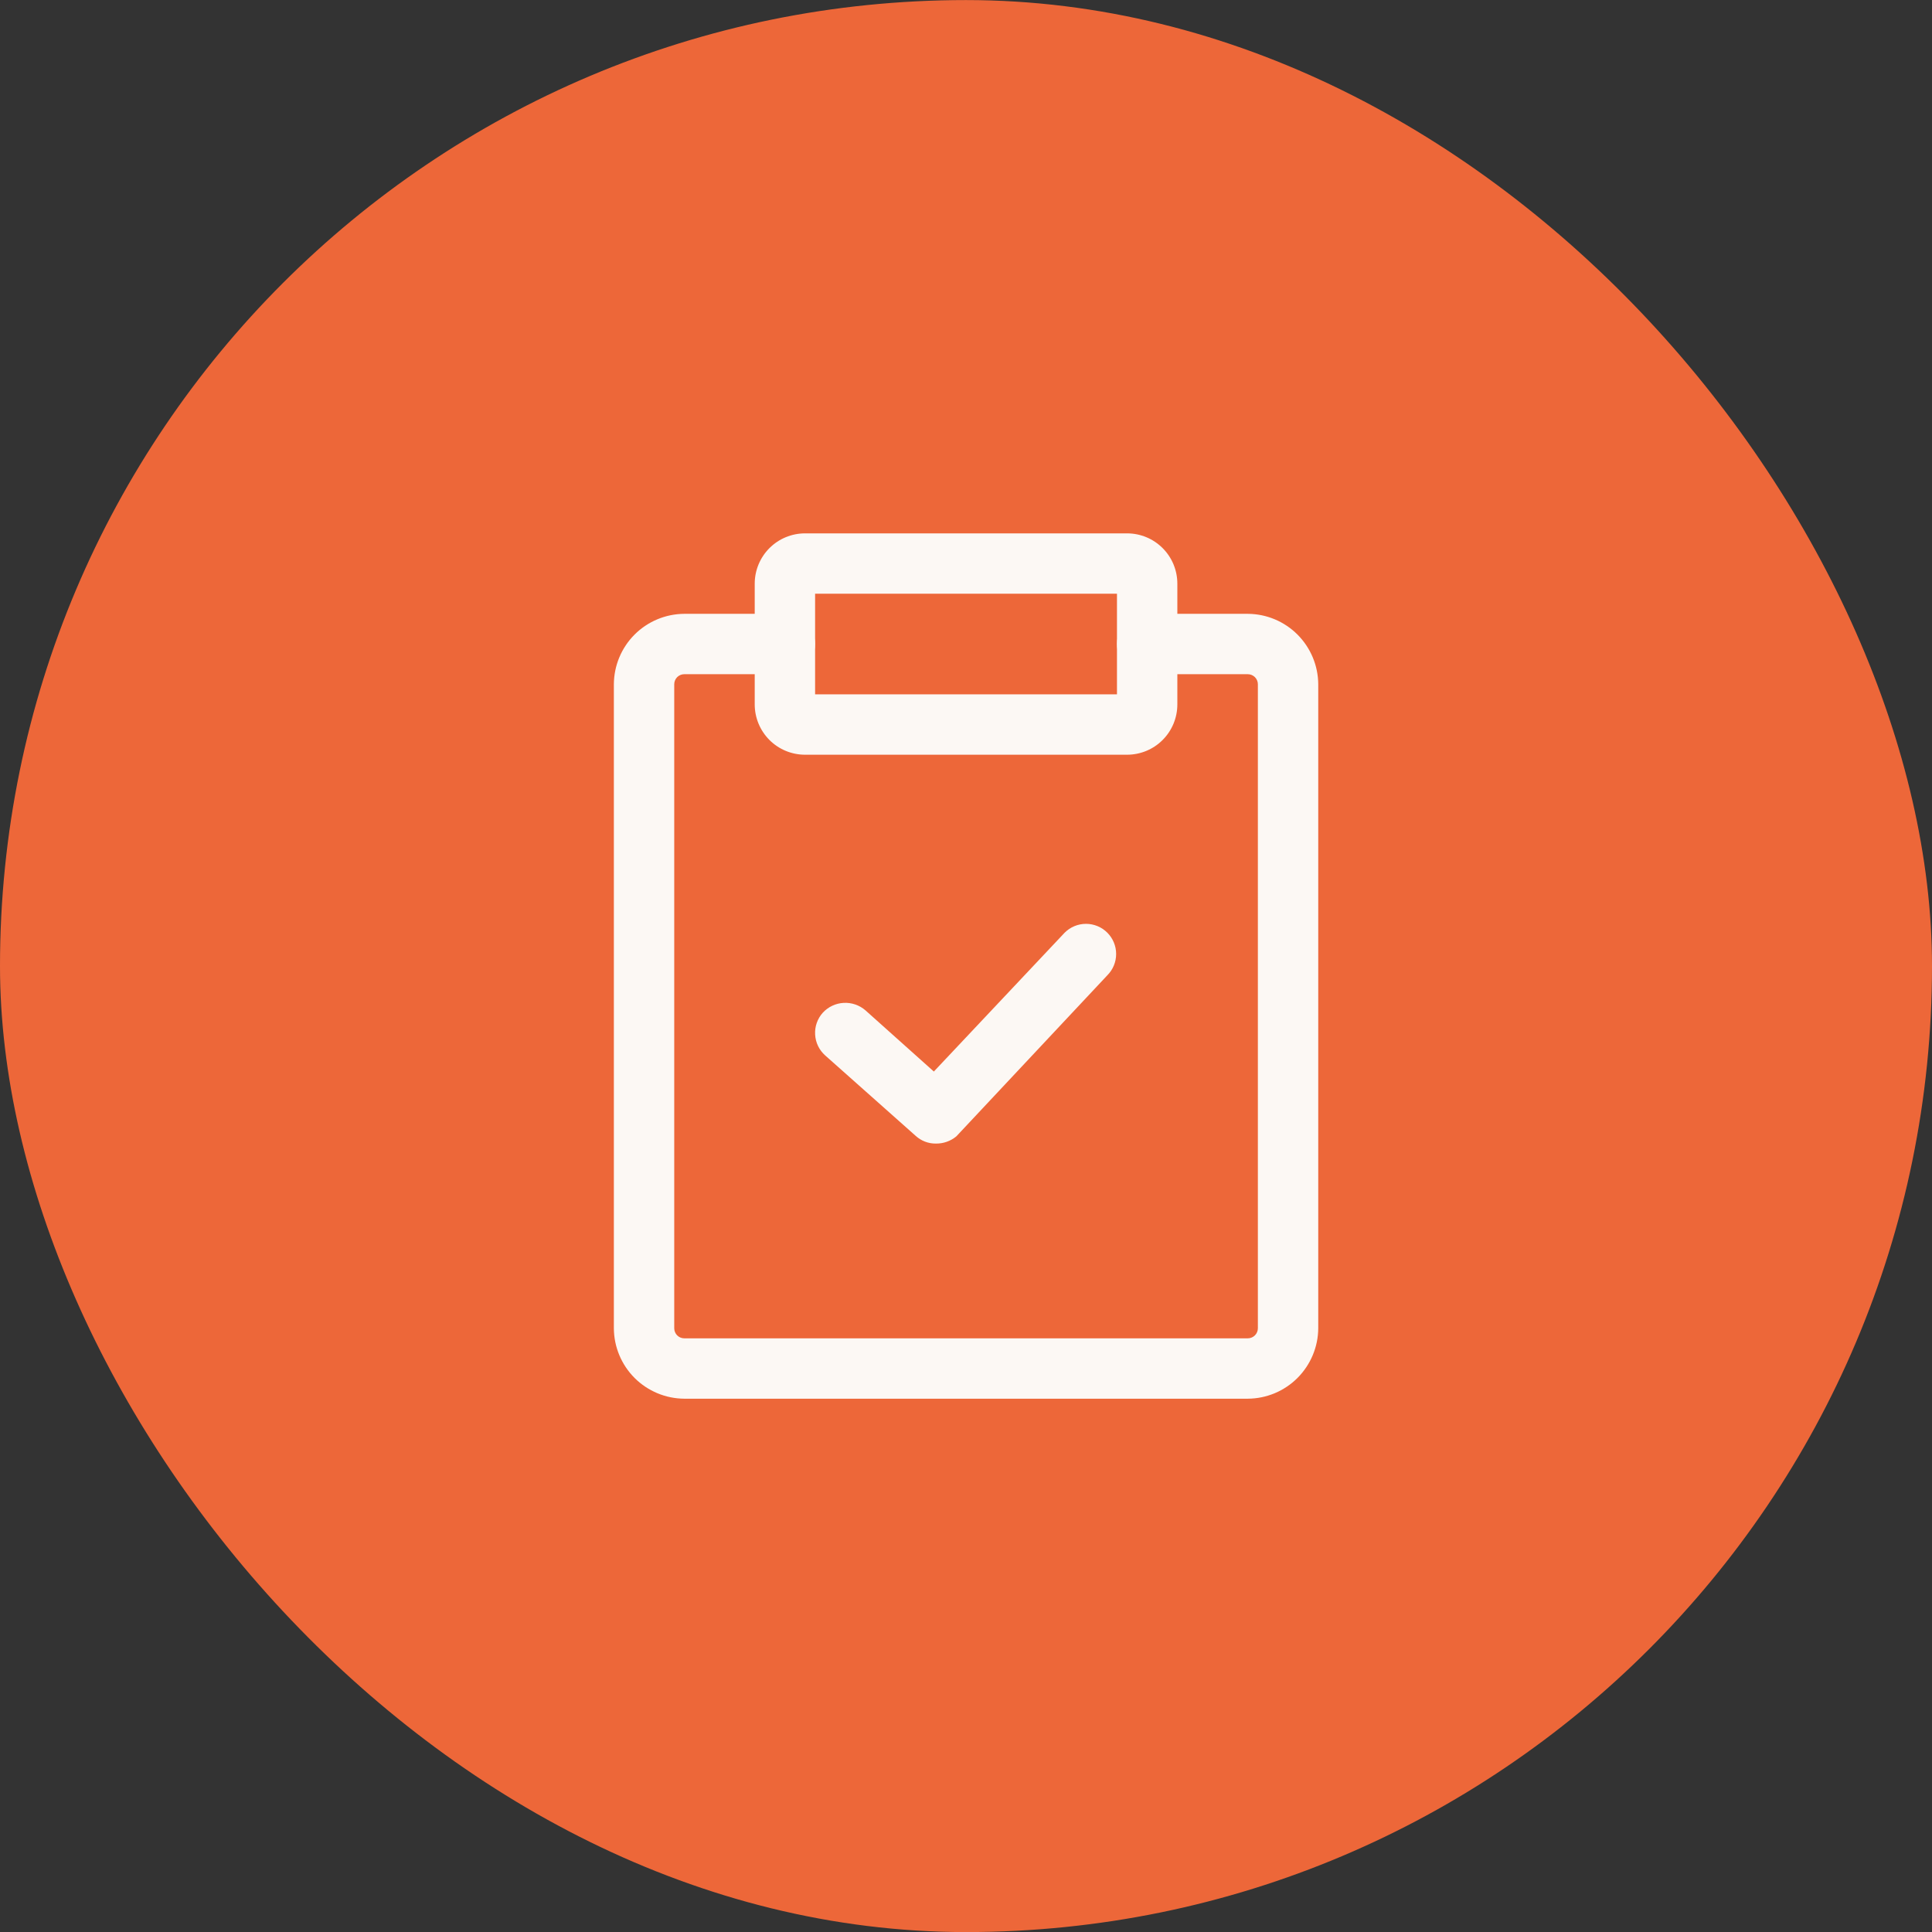 <svg width="56" height="56" viewBox="0 0 56 56" fill="none" xmlns="http://www.w3.org/2000/svg">
<rect x="0" y="0" width="56" height="56" fill="#333333" stroke="none"/>
<rect y="0.002" width="56" height="56" rx="28" fill="#ED6739"/>
<path d="M32.668 21.876H23.335C22.948 21.876 22.577 21.723 22.303 21.449C22.03 21.175 21.876 20.805 21.876 20.418V16.918C21.876 16.531 22.03 16.16 22.303 15.887C22.577 15.613 22.948 15.46 23.335 15.46H32.668C33.055 15.46 33.426 15.613 33.699 15.887C33.973 16.16 34.126 16.531 34.126 16.918V20.418C34.126 20.805 33.973 21.175 33.699 21.449C33.426 21.723 33.055 21.876 32.668 21.876ZM23.626 20.126H32.376V17.209H23.626V20.126Z" fill="#FCF8F4"/>
<path d="M36.168 40.542H19.835C19.294 40.539 18.777 40.323 18.394 39.941C18.012 39.558 17.796 39.041 17.793 38.5V19.834C17.796 19.293 18.012 18.776 18.394 18.393C18.777 18.011 19.294 17.795 19.835 17.792H22.751C22.983 17.792 23.206 17.884 23.37 18.048C23.534 18.212 23.626 18.435 23.626 18.667C23.626 18.899 23.534 19.122 23.37 19.286C23.206 19.45 22.983 19.542 22.751 19.542H19.835C19.757 19.542 19.683 19.573 19.628 19.627C19.574 19.682 19.543 19.756 19.543 19.834V38.5C19.543 38.578 19.574 38.652 19.628 38.707C19.683 38.761 19.757 38.792 19.835 38.792H36.168C36.245 38.792 36.319 38.761 36.374 38.707C36.429 38.652 36.46 38.578 36.46 38.5V19.834C36.46 19.756 36.429 19.682 36.374 19.627C36.319 19.573 36.245 19.542 36.168 19.542H33.251C33.019 19.542 32.797 19.45 32.633 19.286C32.468 19.122 32.376 18.899 32.376 18.667C32.376 18.435 32.468 18.212 32.633 18.048C32.797 17.884 33.019 17.792 33.251 17.792H36.168C36.709 17.795 37.226 18.011 37.608 18.393C37.99 18.776 38.207 19.293 38.21 19.834V38.5C38.207 39.041 37.99 39.558 37.608 39.941C37.226 40.323 36.709 40.539 36.168 40.542Z" fill="#FCF8F4"/>
<path d="M27.127 33.147C26.911 33.15 26.703 33.07 26.543 32.925L23.918 30.592C23.832 30.515 23.762 30.423 23.712 30.319C23.662 30.216 23.633 30.103 23.627 29.988C23.62 29.873 23.636 29.758 23.674 29.65C23.712 29.541 23.771 29.441 23.848 29.355C24.004 29.185 24.221 29.082 24.452 29.069C24.683 29.056 24.91 29.133 25.085 29.285L27.068 31.059L30.86 27.034C31.024 26.87 31.246 26.778 31.478 26.778C31.71 26.778 31.932 26.87 32.096 27.034C32.26 27.198 32.352 27.42 32.352 27.652C32.352 27.884 32.26 28.106 32.096 28.27L27.721 32.937C27.555 33.076 27.343 33.15 27.127 33.147Z" fill="#FCF8F4"/>
</svg>
